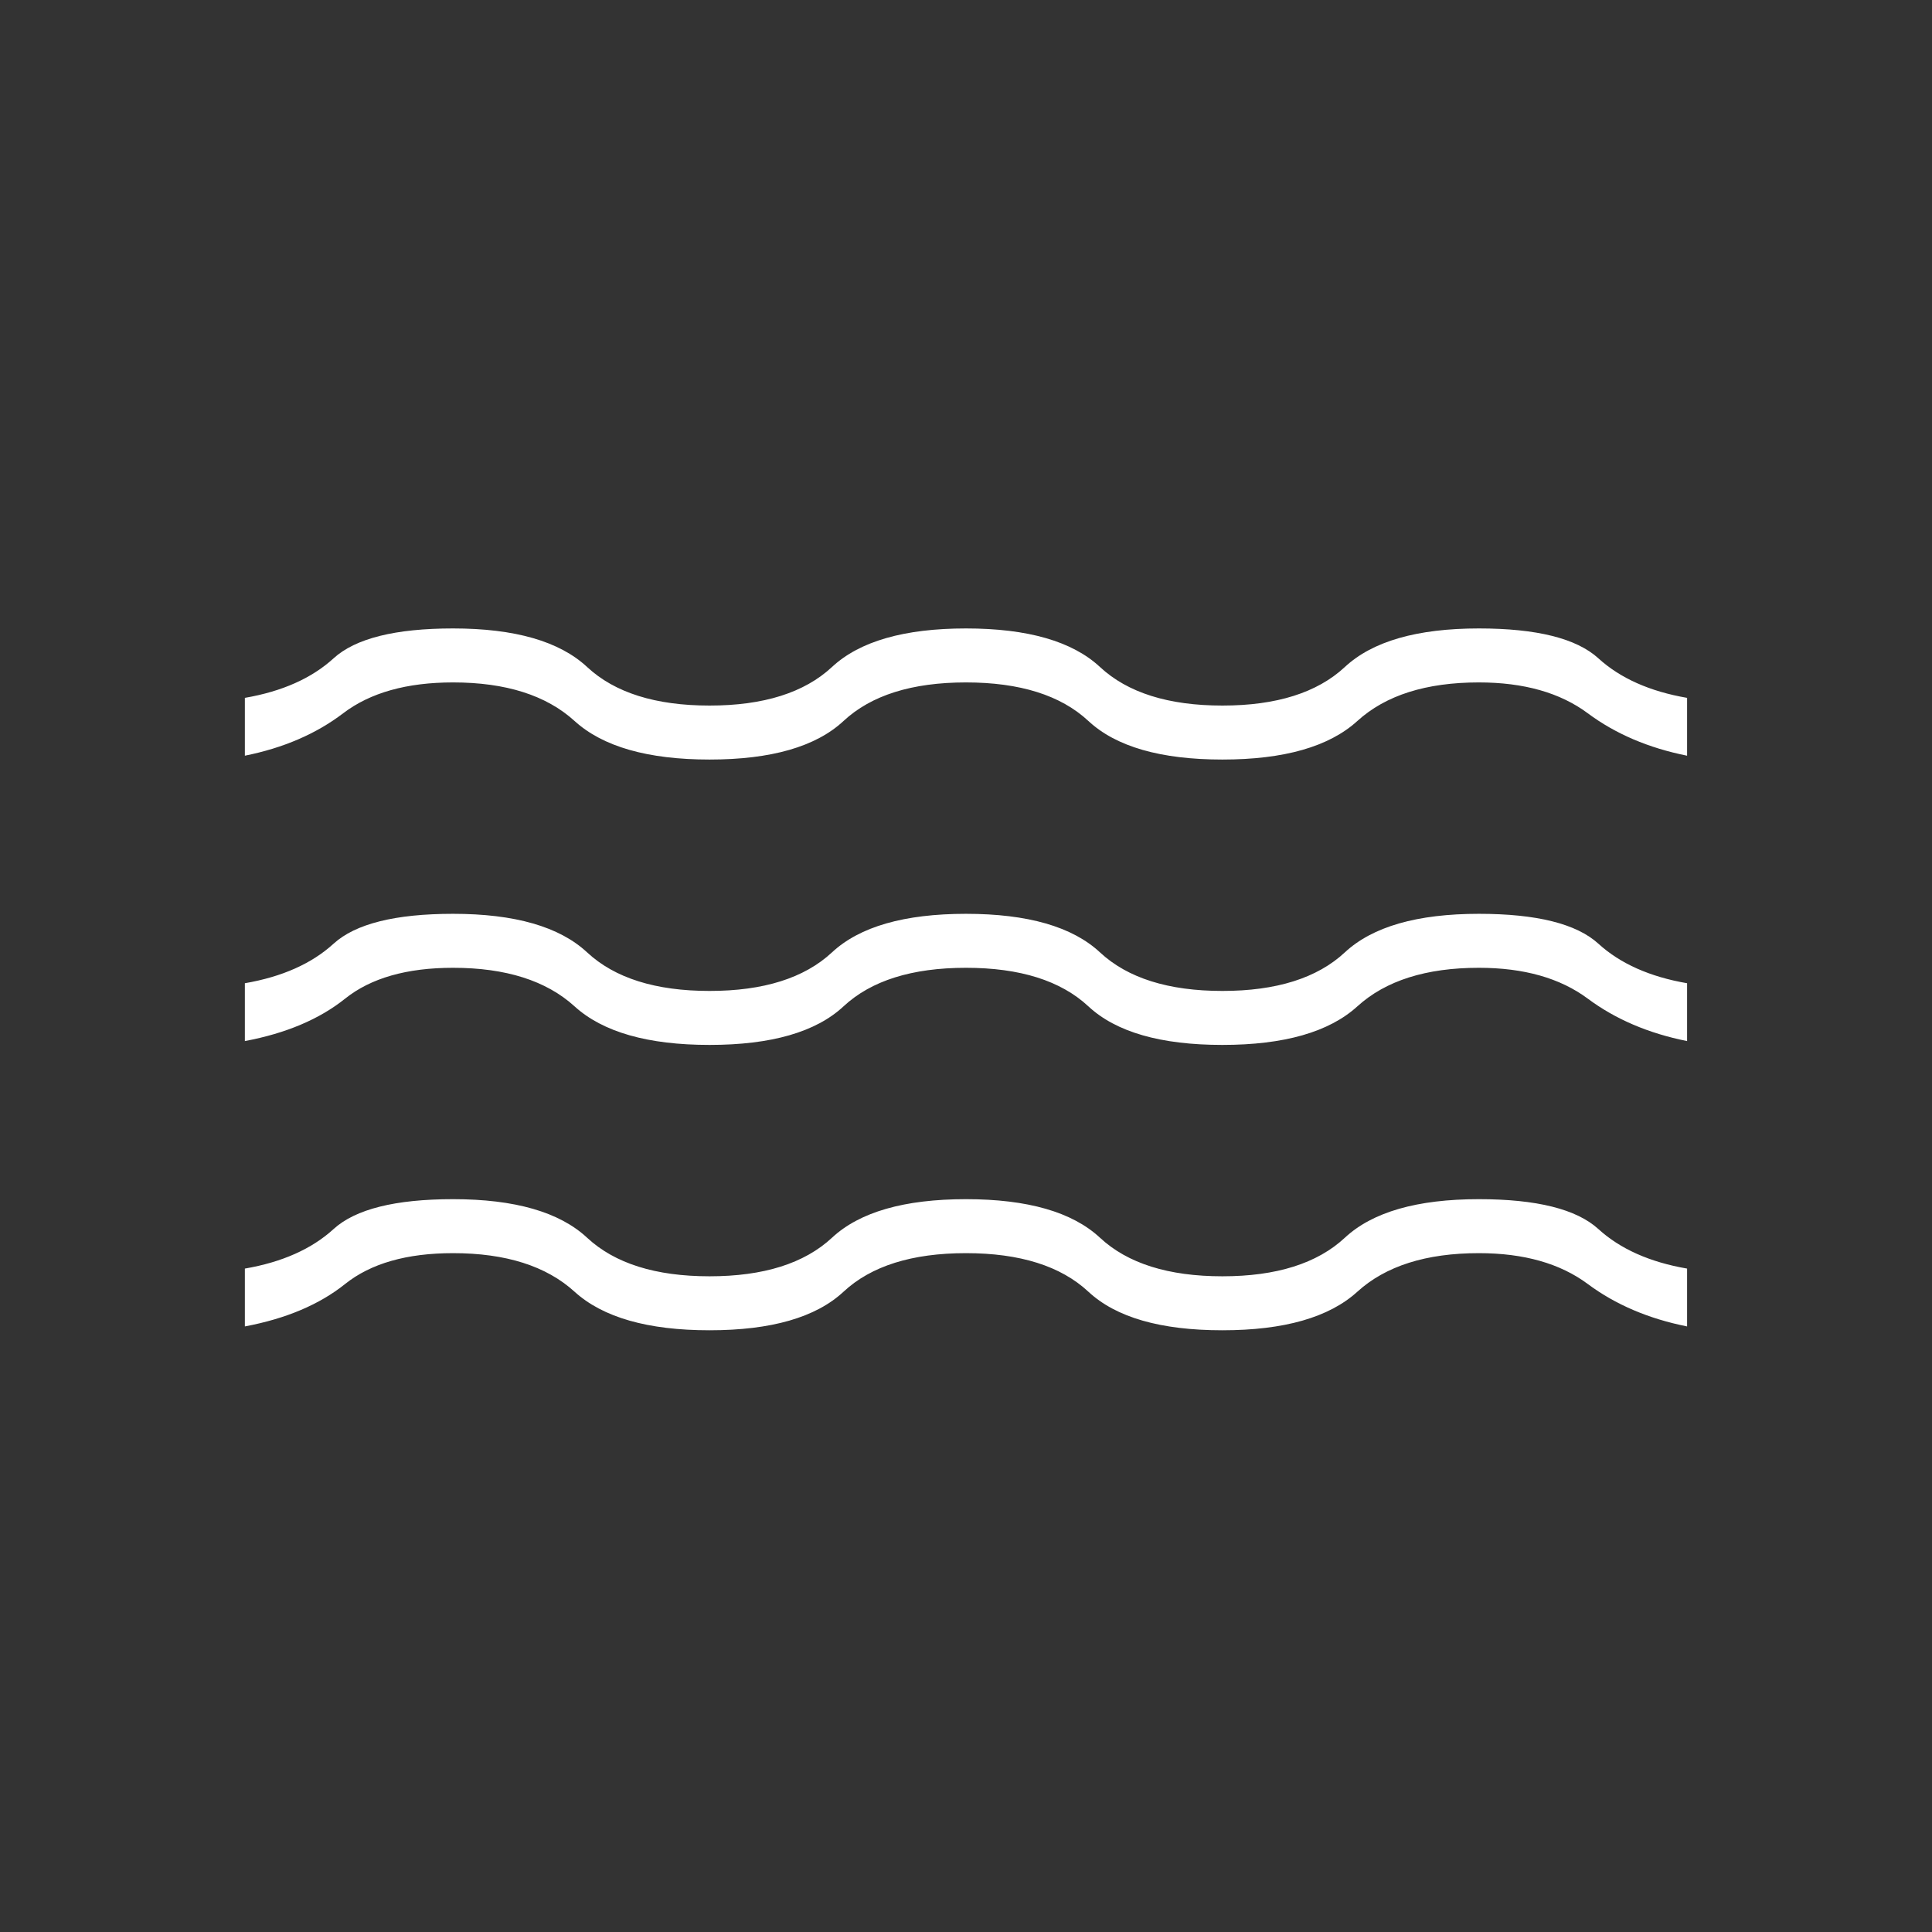 <?xml version="1.0" encoding="UTF-8"?>
<svg id="Ikoner" xmlns="http://www.w3.org/2000/svg" viewBox="0 0 100 100">
  <rect x="0" y="0" width="100" height="100" fill="#333333" stroke="none"/>
  <defs>
    <style>
      .cls-1 {
        fill: #fff;
      }
    </style>
  </defs>
  <path class="cls-1" d="M12.674,68.656v-2.994c1.93-.333,3.46-1.015,4.591-2.046s3.194-1.547,6.188-1.547c3.194,0,5.506.665,6.936,1.996,1.43,1.331,3.543,1.996,6.337,1.996s4.907-.665,6.337-1.996,3.743-1.996,6.936-1.996,5.506.665,6.936,1.996c1.43,1.331,3.543,1.996,6.337,1.996s4.907-.665,6.337-1.996,3.743-1.996,6.936-1.996c2.994,0,5.057.516,6.188,1.547s2.661,1.713,4.591,2.046v2.994c-1.996-.399-3.709-1.131-5.14-2.196s-3.31-1.597-5.639-1.597c-2.728,0-4.824.665-6.288,1.996s-3.792,1.996-6.986,1.996-5.506-.665-6.936-1.996-3.543-1.996-6.337-1.996-4.907.665-6.337,1.996-3.743,1.996-6.936,1.996-5.522-.665-6.986-1.996-3.56-1.996-6.288-1.996c-2.395,0-4.258.532-5.589,1.597s-3.061,1.796-5.19,2.196ZM12.674,53.886v-2.994c1.93-.333,3.46-1.015,4.591-2.046,1.131-1.031,3.194-1.547,6.188-1.547,3.194,0,5.506.665,6.936,1.996,1.43,1.331,3.543,1.996,6.337,1.996s4.907-.665,6.337-1.996c1.43-1.331,3.743-1.996,6.936-1.996s5.506.665,6.936,1.996c1.43,1.331,3.543,1.996,6.337,1.996s4.907-.665,6.337-1.996c1.43-1.331,3.743-1.996,6.936-1.996,2.994,0,5.057.516,6.188,1.547,1.131,1.031,2.661,1.713,4.591,2.046v2.994c-1.996-.399-3.709-1.131-5.14-2.196s-3.31-1.597-5.639-1.597c-2.728,0-4.824.665-6.288,1.996-1.464,1.331-3.792,1.996-6.986,1.996s-5.506-.665-6.936-1.996c-1.43-1.331-3.543-1.996-6.337-1.996s-4.907.665-6.337,1.996c-1.43,1.331-3.743,1.996-6.936,1.996s-5.522-.665-6.986-1.996c-1.464-1.331-3.56-1.996-6.288-1.996-2.395,0-4.258.532-5.589,1.597s-3.061,1.796-5.19,2.196ZM12.674,39.115v-2.994c1.93-.333,3.46-1.015,4.591-2.046s3.194-1.547,6.188-1.547c3.194,0,5.506.665,6.936,1.996,1.43,1.331,3.543,1.996,6.337,1.996s4.907-.665,6.337-1.996c1.43-1.331,3.743-1.996,6.936-1.996s5.506.665,6.936,1.996c1.43,1.331,3.543,1.996,6.337,1.996s4.907-.665,6.337-1.996c1.43-1.331,3.743-1.996,6.936-1.996,2.994,0,5.057.516,6.188,1.547,1.131,1.031,2.661,1.713,4.591,2.046v2.994c-1.996-.399-3.709-1.131-5.14-2.196s-3.31-1.597-5.639-1.597c-2.728,0-4.824.665-6.288,1.996s-3.792,1.996-6.986,1.996-5.506-.665-6.936-1.996-3.543-1.996-6.337-1.996-4.907.665-6.337,1.996-3.743,1.996-6.936,1.996-5.522-.665-6.986-1.996c-1.464-1.331-3.56-1.996-6.288-1.996-2.395,0-4.291.532-5.689,1.597-1.397,1.065-3.094,1.796-5.09,2.196Z"/>
</svg>